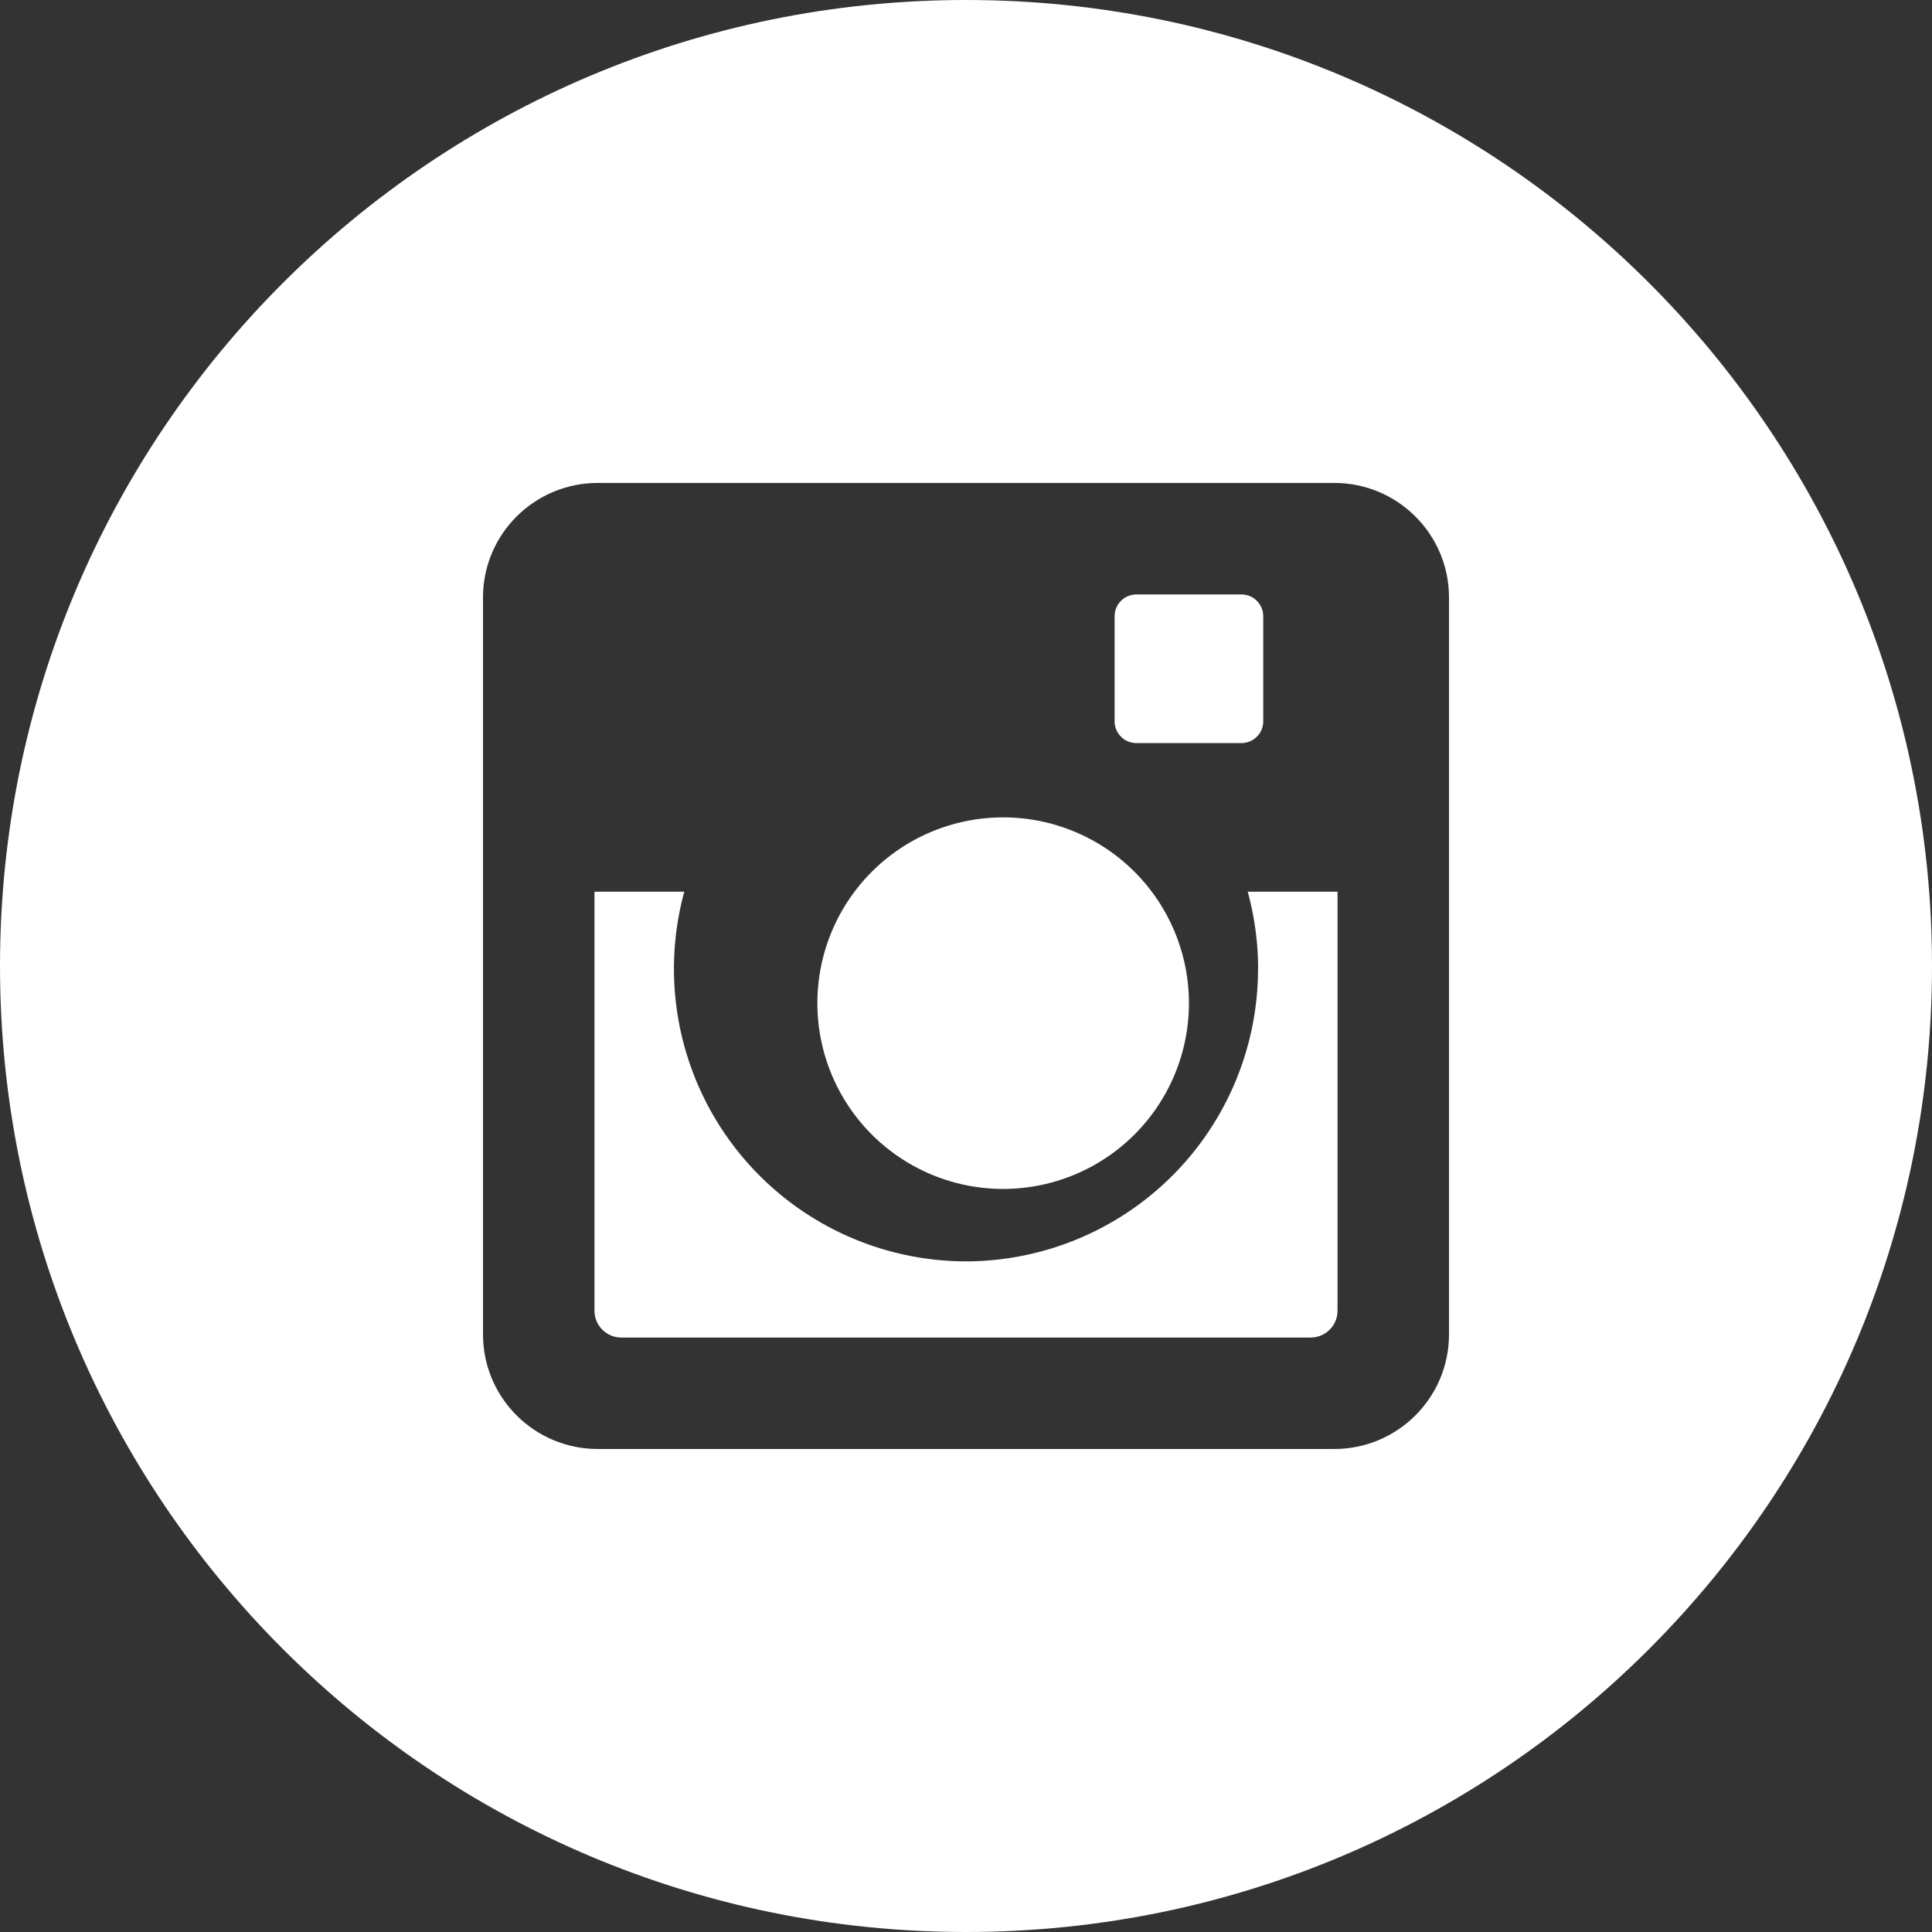 <svg xmlns="http://www.w3.org/2000/svg" width="26" height="26" viewBox="0 0 26 26">
    <rect x="0" y="0" width="26" height="26" fill="#333333" stroke="none"/>
    <g fill="#FFF" fill-rule="evenodd">
        <path d="M13.5 16a2.5 2.5 0 1 0 0-5 2.5 2.5 0 0 0 0 5M15.293 10h1.414A.293.293 0 0 0 17 9.708V8.292A.293.293 0 0 0 16.707 8h-1.414a.293.293 0 0 0-.293.292v1.416c0 .16.131.292.293.292"/>
        <path d="M19.5 17.958c0 .851-.691 1.542-1.545 1.542h-9.91c-.853 0-1.545-.69-1.545-1.542V8.04c0-.851.692-1.541 1.545-1.541h9.91c.854 0 1.545.69 1.545 1.541v9.917zM13 0C5.82 0 0 5.82 0 13s5.82 13 13 13 13-5.82 13-13S20.18 0 13 0z"/>
        <path d="M16.93 13.04A3.937 3.937 0 0 1 13 16.975 3.937 3.937 0 0 1 9.209 12H8v5.638c0 .2.162.362.361.362h9.277c.2 0 .362-.162.362-.362V12h-1.209c.091.331.14.68.14 1.04"/>
    </g>
</svg>
